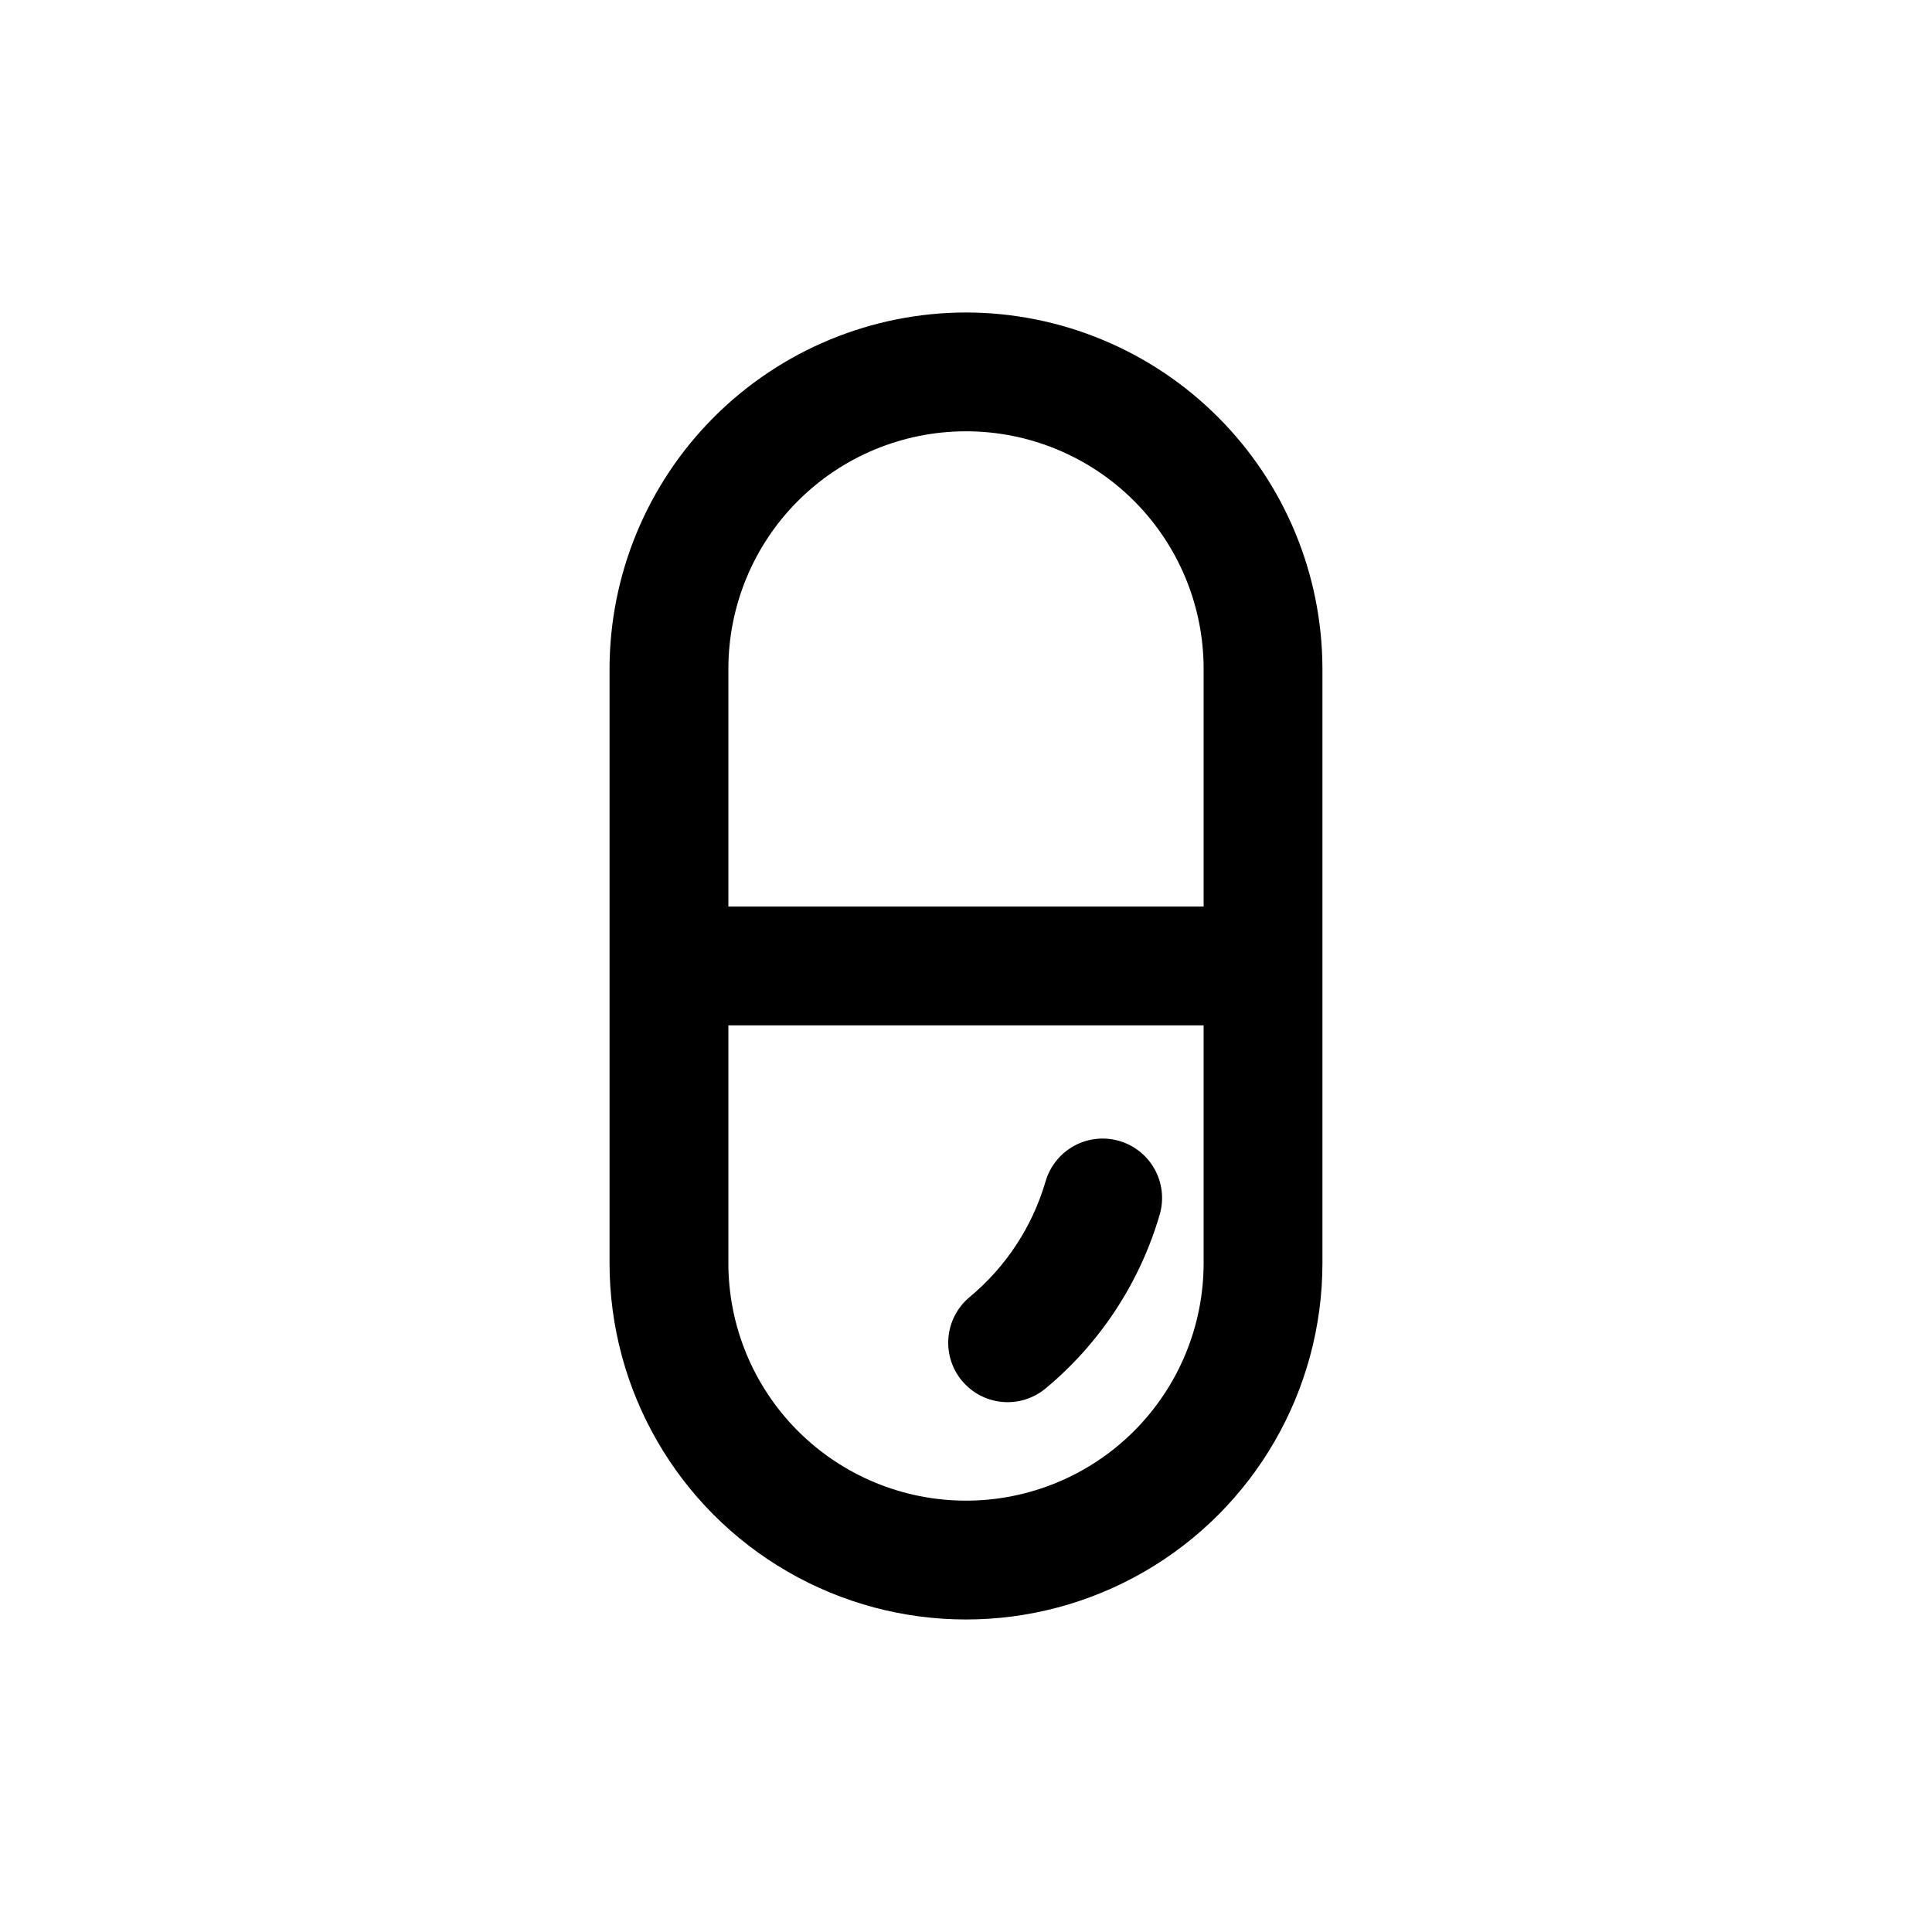 <?xml version="1.0" encoding="UTF-8"?>
<!-- Uploaded to: SVG Repo, www.svgrepo.com, Generator: SVG Repo Mixer Tools -->
<svg fill="#000000" width="800px" height="800px" version="1.1" viewBox="144 144 512 512" xmlns="http://www.w3.org/2000/svg">
 <g>
  <path d="m400 226.81c-25.047 0.031-49.055 9.992-66.766 27.703-17.711 17.707-27.672 41.719-27.699 66.762v157.44c0 33.75 18.004 64.934 47.23 81.809s65.238 16.875 94.465 0c29.227-16.875 47.23-48.059 47.23-81.809v-157.44c-0.027-25.043-9.988-49.055-27.699-66.762-17.707-17.711-41.719-27.672-66.762-27.703zm0 31.488c16.699 0 32.719 6.637 44.531 18.445 11.809 11.812 18.445 27.828 18.445 44.531v62.977h-125.95v-62.977c0-16.703 6.633-32.719 18.445-44.531 11.809-11.809 27.828-18.445 44.531-18.445zm0 283.39c-16.703 0-32.723-6.637-44.531-18.445-11.812-11.812-18.445-27.828-18.445-44.531v-62.977h125.95v62.977c0 16.703-6.637 32.719-18.445 44.531-11.812 11.809-27.832 18.445-44.531 18.445z"/>
  <path d="m440.62 446.36c-4.004-1.168-8.312-0.699-11.973 1.305-3.66 2.004-6.375 5.383-7.551 9.387-3.5 12.016-10.52 22.707-20.152 30.699-3.207 2.676-5.219 6.516-5.594 10.676-0.379 4.156 0.914 8.293 3.59 11.5 2.672 3.207 6.512 5.223 10.672 5.598 4.156 0.375 8.297-0.914 11.5-3.59 14.434-11.992 24.953-28.023 30.215-46.035 1.176-4.012 0.707-8.324-1.305-11.988-2.008-3.664-5.391-6.379-9.402-7.551z"/>
 </g>
</svg>